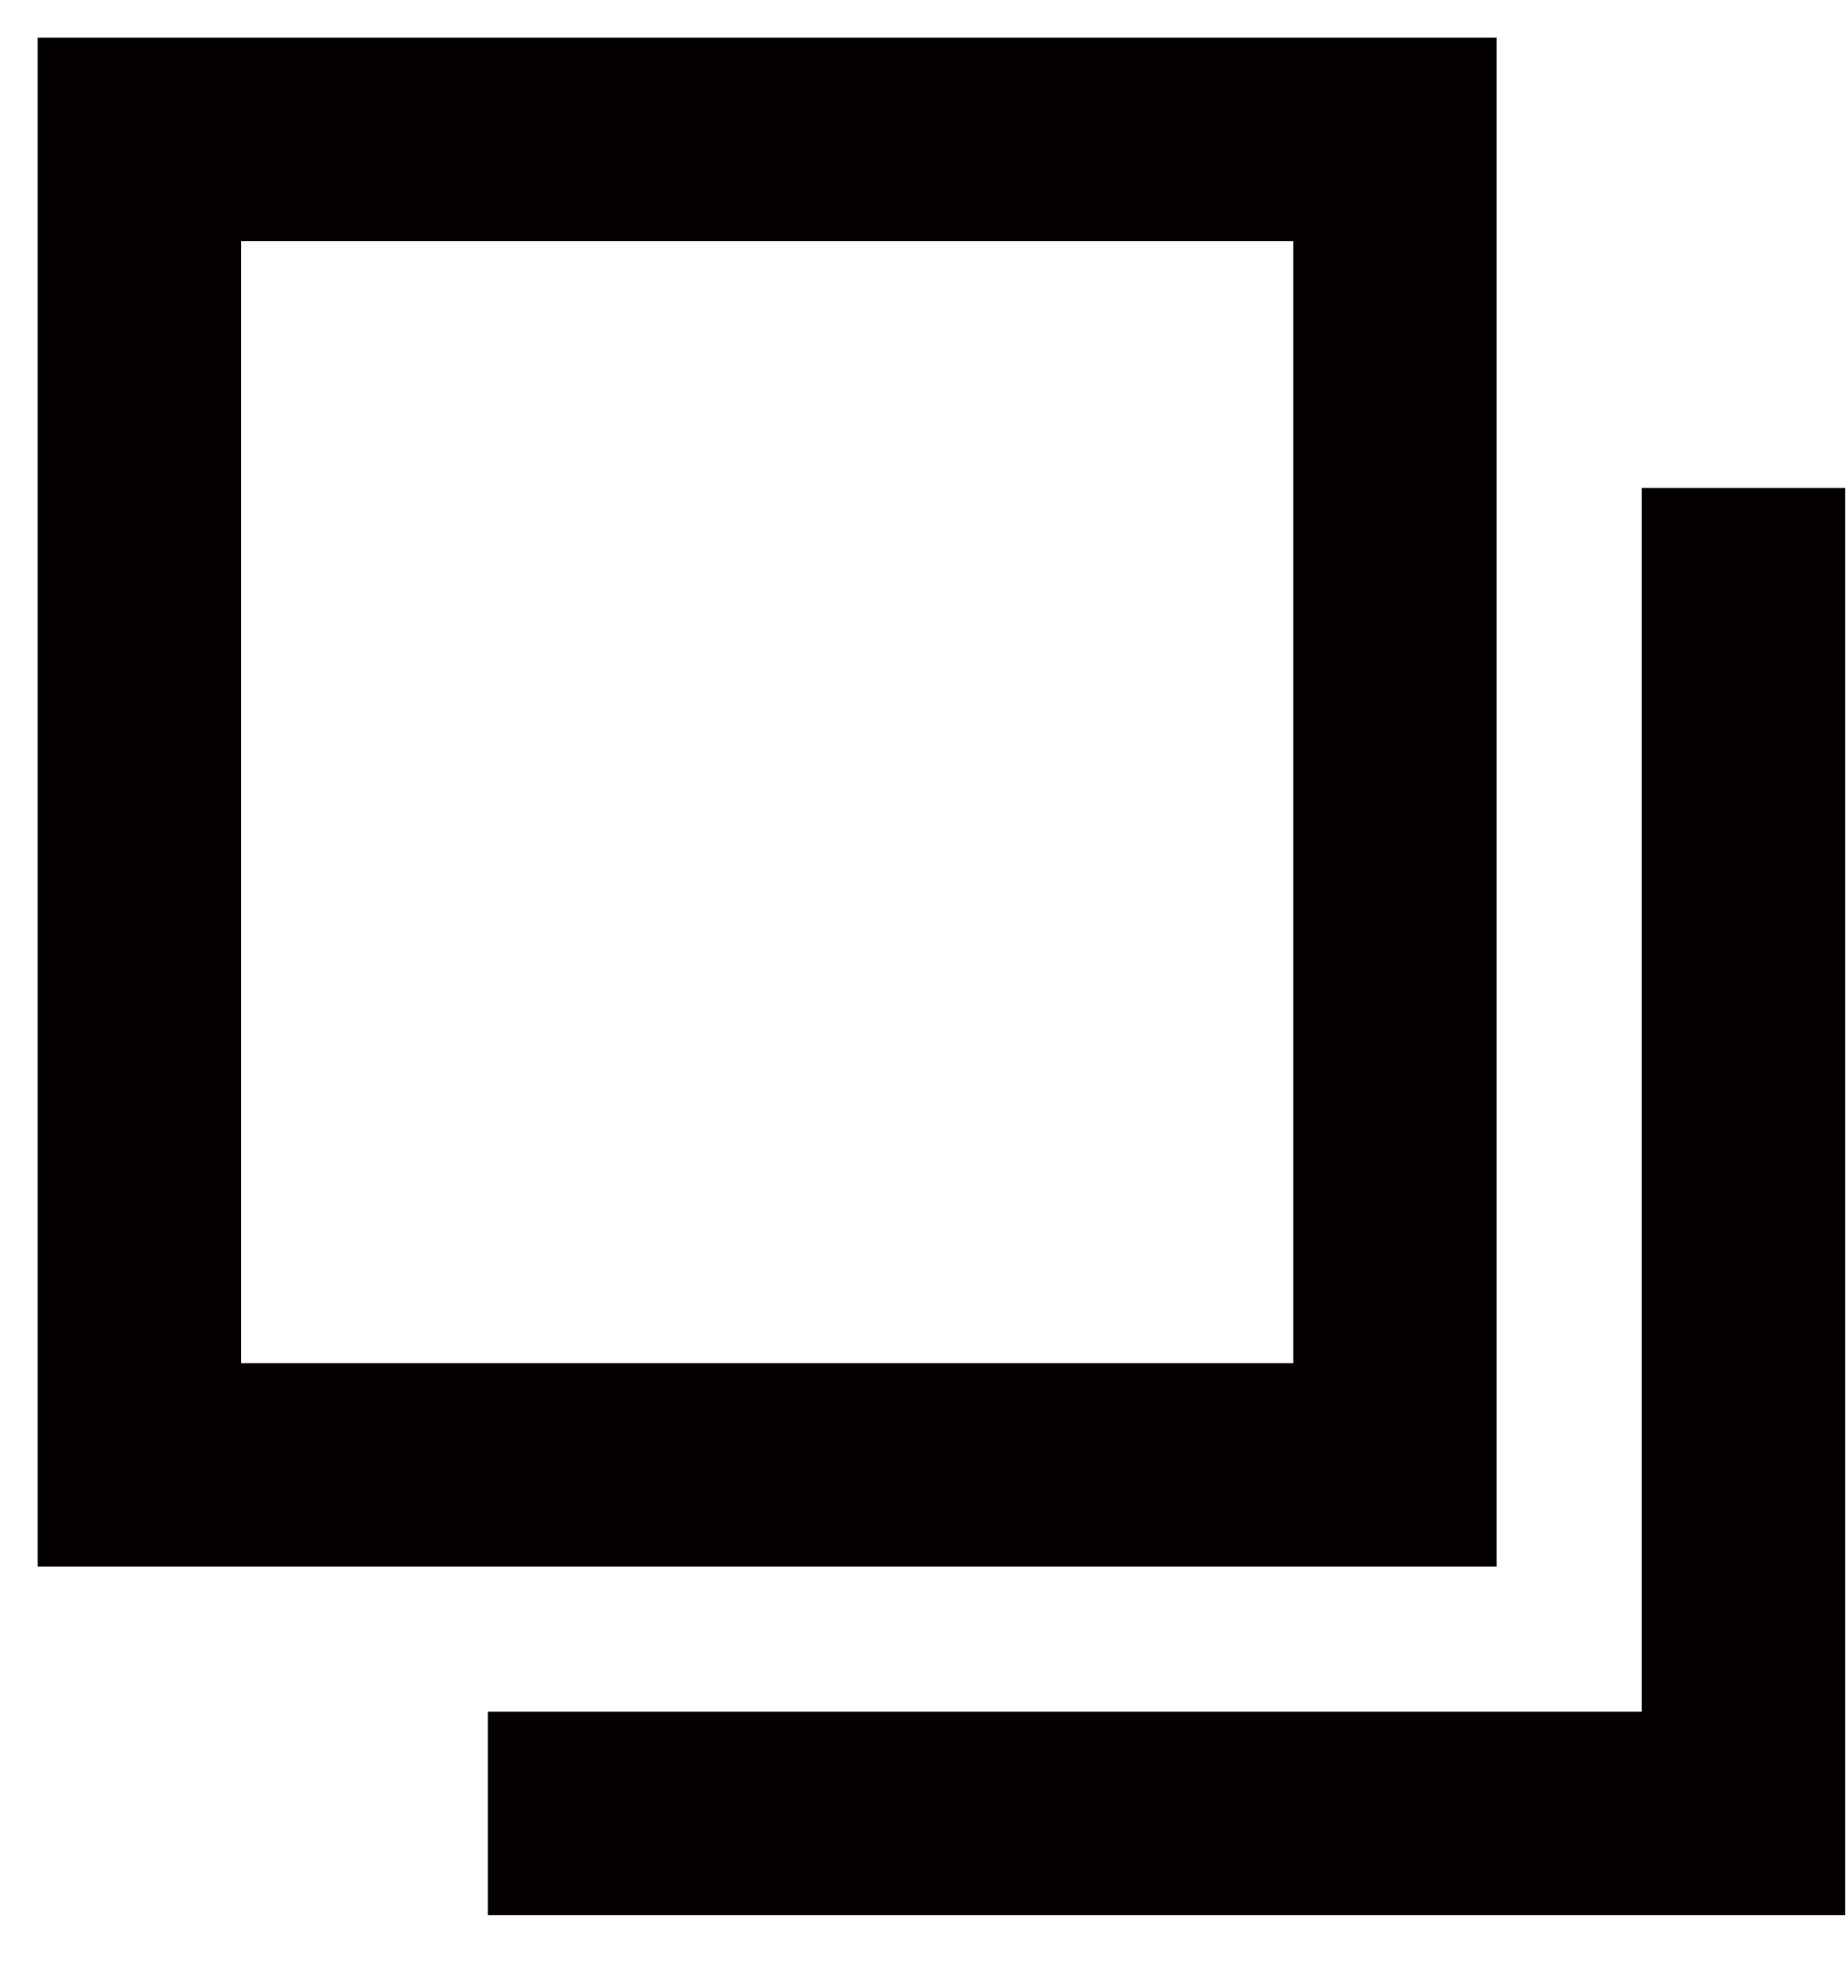 <svg version="1.1" id="レイヤー_1" xmlns="http://www.w3.org/2000/svg" x="0" y="0" viewBox="0 0 10.6 11.4" xml:space="preserve"><style>.st0{fill:none;stroke:#040000;stroke-width:1.165;stroke-miterlimit:10}</style><path class="st0" d="M.8.8H8v7.6H.8z"/><path class="st0" d="M10 2.8v7.6H2.8"/></svg>